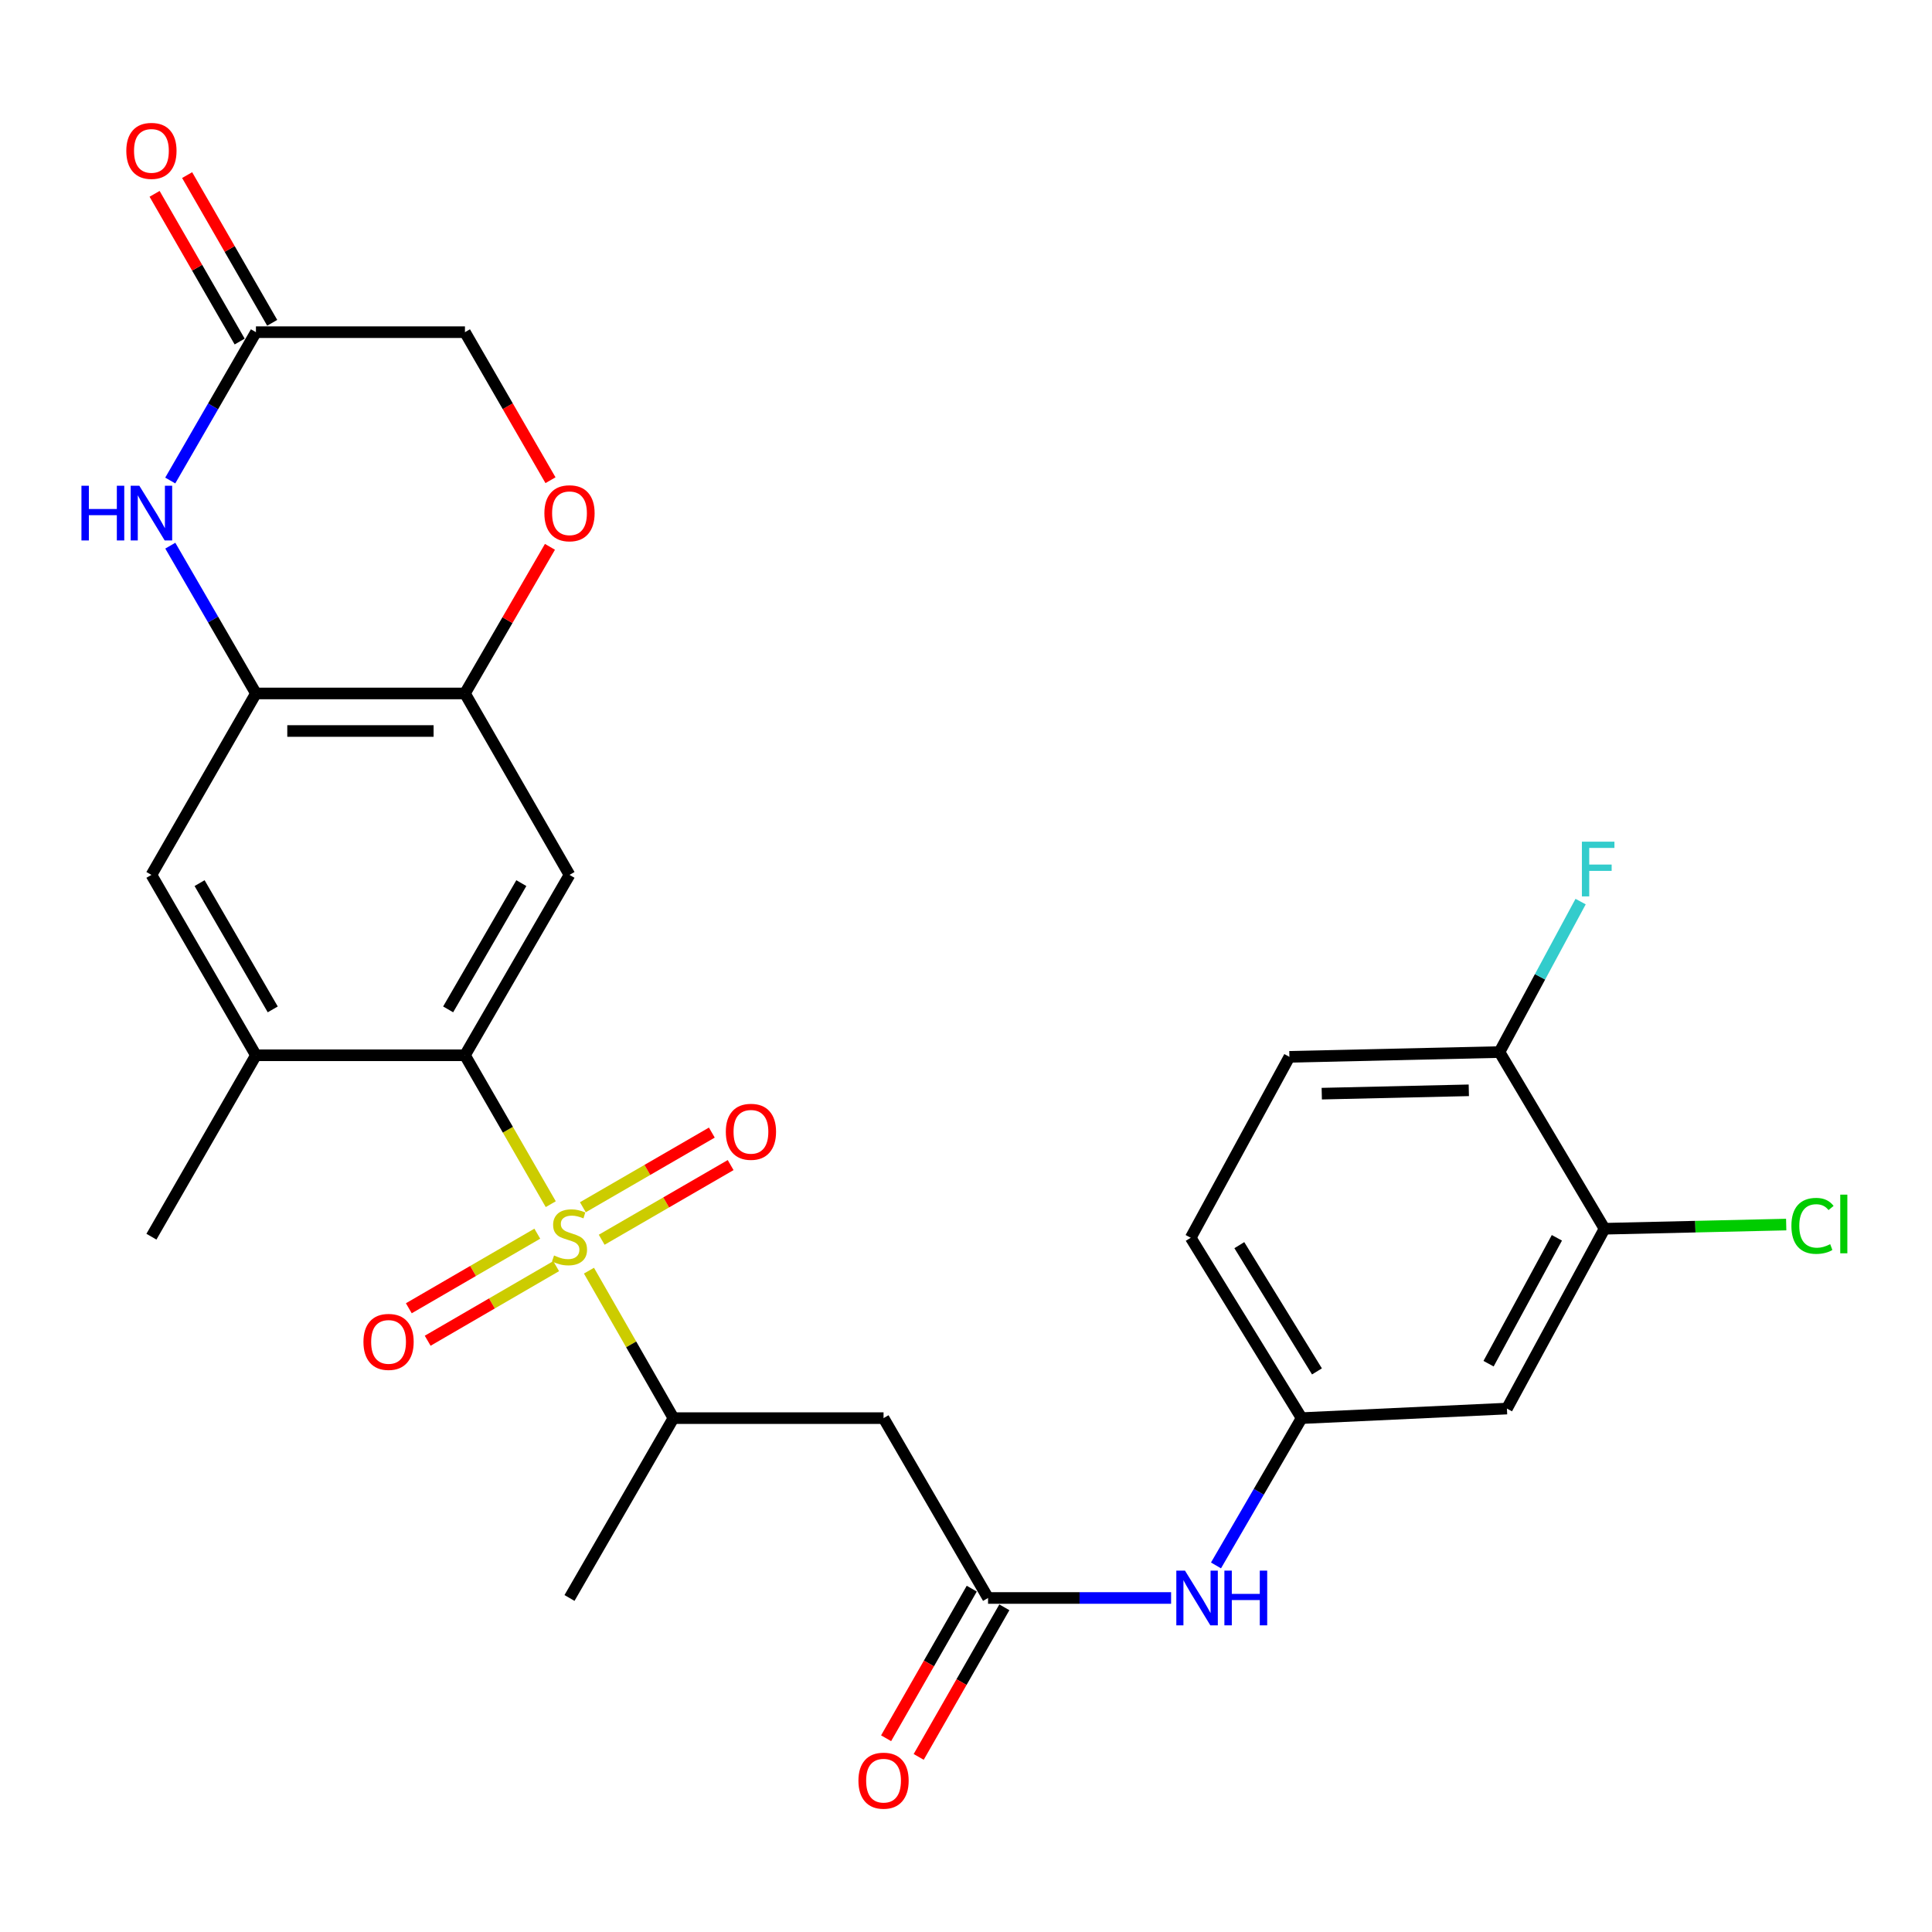 <?xml version='1.0' encoding='iso-8859-1'?>
<svg version='1.1' baseProfile='full'
              xmlns='http://www.w3.org/2000/svg'
                      xmlns:rdkit='http://www.rdkit.org/xml'
                      xmlns:xlink='http://www.w3.org/1999/xlink'
                  xml:space='preserve'
width='1000px' height='1000px' viewBox='0 0 1000 1000'>
<!-- END OF HEADER -->
<rect style='opacity:1.0;fill:#FFFFFF;stroke:none' width='1000' height='1000' x='0' y='0'> </rect>
<path class='bond-0' d='M 285.073,623.279 L 262.865,584.742' style='fill:none;fill-rule:evenodd;stroke:#CCCC00;stroke-width:6px;stroke-linecap:butt;stroke-linejoin:miter;stroke-opacity:1' />
<path class='bond-0' d='M 262.865,584.742 L 240.657,546.206' style='fill:none;fill-rule:evenodd;stroke:#000000;stroke-width:6px;stroke-linecap:butt;stroke-linejoin:miter;stroke-opacity:1' />
<path class='bond-4' d='M 304.847,657.694 L 326.71,695.857' style='fill:none;fill-rule:evenodd;stroke:#CCCC00;stroke-width:6px;stroke-linecap:butt;stroke-linejoin:miter;stroke-opacity:1' />
<path class='bond-4' d='M 326.71,695.857 L 348.574,734.021' style='fill:none;fill-rule:evenodd;stroke:#000000;stroke-width:6px;stroke-linecap:butt;stroke-linejoin:miter;stroke-opacity:1' />
<path class='bond-12' d='M 311.434,641.69 L 344.808,622.367' style='fill:none;fill-rule:evenodd;stroke:#CCCC00;stroke-width:6px;stroke-linecap:butt;stroke-linejoin:miter;stroke-opacity:1' />
<path class='bond-12' d='M 344.808,622.367 L 378.181,603.044' style='fill:none;fill-rule:evenodd;stroke:#FF0000;stroke-width:6px;stroke-linecap:butt;stroke-linejoin:miter;stroke-opacity:1' />
<path class='bond-12' d='M 301.696,624.871 L 335.07,605.548' style='fill:none;fill-rule:evenodd;stroke:#CCCC00;stroke-width:6px;stroke-linecap:butt;stroke-linejoin:miter;stroke-opacity:1' />
<path class='bond-12' d='M 335.07,605.548 L 368.444,586.225' style='fill:none;fill-rule:evenodd;stroke:#FF0000;stroke-width:6px;stroke-linecap:butt;stroke-linejoin:miter;stroke-opacity:1' />
<path class='bond-13' d='M 278.105,638.548 L 244.855,657.852' style='fill:none;fill-rule:evenodd;stroke:#CCCC00;stroke-width:6px;stroke-linecap:butt;stroke-linejoin:miter;stroke-opacity:1' />
<path class='bond-13' d='M 244.855,657.852 L 211.606,677.157' style='fill:none;fill-rule:evenodd;stroke:#FF0000;stroke-width:6px;stroke-linecap:butt;stroke-linejoin:miter;stroke-opacity:1' />
<path class='bond-13' d='M 287.864,655.355 L 254.614,674.66' style='fill:none;fill-rule:evenodd;stroke:#CCCC00;stroke-width:6px;stroke-linecap:butt;stroke-linejoin:miter;stroke-opacity:1' />
<path class='bond-13' d='M 254.614,674.66 L 221.364,693.964' style='fill:none;fill-rule:evenodd;stroke:#FF0000;stroke-width:6px;stroke-linecap:butt;stroke-linejoin:miter;stroke-opacity:1' />
<path class='bond-1' d='M 240.657,546.206 L 294.772,452.844' style='fill:none;fill-rule:evenodd;stroke:#000000;stroke-width:6px;stroke-linecap:butt;stroke-linejoin:miter;stroke-opacity:1' />
<path class='bond-1' d='M 231.96,522.455 L 269.84,457.102' style='fill:none;fill-rule:evenodd;stroke:#000000;stroke-width:6px;stroke-linecap:butt;stroke-linejoin:miter;stroke-opacity:1' />
<path class='bond-8' d='M 240.657,546.206 L 132.47,546.206' style='fill:none;fill-rule:evenodd;stroke:#000000;stroke-width:6px;stroke-linecap:butt;stroke-linejoin:miter;stroke-opacity:1' />
<path class='bond-5' d='M 294.772,452.844 L 240.657,358.931' style='fill:none;fill-rule:evenodd;stroke:#000000;stroke-width:6px;stroke-linecap:butt;stroke-linejoin:miter;stroke-opacity:1' />
<path class='bond-2' d='M 88.145,282.436 L 110.308,320.683' style='fill:none;fill-rule:evenodd;stroke:#0000FF;stroke-width:6px;stroke-linecap:butt;stroke-linejoin:miter;stroke-opacity:1' />
<path class='bond-2' d='M 110.308,320.683 L 132.47,358.931' style='fill:none;fill-rule:evenodd;stroke:#000000;stroke-width:6px;stroke-linecap:butt;stroke-linejoin:miter;stroke-opacity:1' />
<path class='bond-9' d='M 88.118,248.715 L 110.294,210.326' style='fill:none;fill-rule:evenodd;stroke:#0000FF;stroke-width:6px;stroke-linecap:butt;stroke-linejoin:miter;stroke-opacity:1' />
<path class='bond-9' d='M 110.294,210.326 L 132.47,171.936' style='fill:none;fill-rule:evenodd;stroke:#000000;stroke-width:6px;stroke-linecap:butt;stroke-linejoin:miter;stroke-opacity:1' />
<path class='bond-3' d='M 132.47,358.931 L 78.377,452.844' style='fill:none;fill-rule:evenodd;stroke:#000000;stroke-width:6px;stroke-linecap:butt;stroke-linejoin:miter;stroke-opacity:1' />
<path class='bond-28' d='M 132.47,358.931 L 240.657,358.931' style='fill:none;fill-rule:evenodd;stroke:#000000;stroke-width:6px;stroke-linecap:butt;stroke-linejoin:miter;stroke-opacity:1' />
<path class='bond-28' d='M 148.698,378.365 L 224.429,378.365' style='fill:none;fill-rule:evenodd;stroke:#000000;stroke-width:6px;stroke-linecap:butt;stroke-linejoin:miter;stroke-opacity:1' />
<path class='bond-6' d='M 348.574,734.021 L 457.322,734.021' style='fill:none;fill-rule:evenodd;stroke:#000000;stroke-width:6px;stroke-linecap:butt;stroke-linejoin:miter;stroke-opacity:1' />
<path class='bond-27' d='M 348.574,734.021 L 294.772,827.113' style='fill:none;fill-rule:evenodd;stroke:#000000;stroke-width:6px;stroke-linecap:butt;stroke-linejoin:miter;stroke-opacity:1' />
<path class='bond-10' d='M 240.657,358.931 L 262.654,320.984' style='fill:none;fill-rule:evenodd;stroke:#000000;stroke-width:6px;stroke-linecap:butt;stroke-linejoin:miter;stroke-opacity:1' />
<path class='bond-10' d='M 262.654,320.984 L 284.652,283.037' style='fill:none;fill-rule:evenodd;stroke:#FF0000;stroke-width:6px;stroke-linecap:butt;stroke-linejoin:miter;stroke-opacity:1' />
<path class='bond-7' d='M 457.322,734.021 L 511.415,827.113' style='fill:none;fill-rule:evenodd;stroke:#000000;stroke-width:6px;stroke-linecap:butt;stroke-linejoin:miter;stroke-opacity:1' />
<path class='bond-16' d='M 511.415,827.113 L 558.786,827.113' style='fill:none;fill-rule:evenodd;stroke:#000000;stroke-width:6px;stroke-linecap:butt;stroke-linejoin:miter;stroke-opacity:1' />
<path class='bond-16' d='M 558.786,827.113 L 606.157,827.113' style='fill:none;fill-rule:evenodd;stroke:#0000FF;stroke-width:6px;stroke-linecap:butt;stroke-linejoin:miter;stroke-opacity:1' />
<path class='bond-19' d='M 502.982,822.285 L 480.814,861.001' style='fill:none;fill-rule:evenodd;stroke:#000000;stroke-width:6px;stroke-linecap:butt;stroke-linejoin:miter;stroke-opacity:1' />
<path class='bond-19' d='M 480.814,861.001 L 458.646,899.718' style='fill:none;fill-rule:evenodd;stroke:#FF0000;stroke-width:6px;stroke-linecap:butt;stroke-linejoin:miter;stroke-opacity:1' />
<path class='bond-19' d='M 519.848,831.942 L 497.68,870.658' style='fill:none;fill-rule:evenodd;stroke:#000000;stroke-width:6px;stroke-linecap:butt;stroke-linejoin:miter;stroke-opacity:1' />
<path class='bond-19' d='M 497.68,870.658 L 475.512,909.375' style='fill:none;fill-rule:evenodd;stroke:#FF0000;stroke-width:6px;stroke-linecap:butt;stroke-linejoin:miter;stroke-opacity:1' />
<path class='bond-11' d='M 132.47,546.206 L 78.377,452.844' style='fill:none;fill-rule:evenodd;stroke:#000000;stroke-width:6px;stroke-linecap:butt;stroke-linejoin:miter;stroke-opacity:1' />
<path class='bond-11' d='M 141.172,522.458 L 103.307,457.105' style='fill:none;fill-rule:evenodd;stroke:#000000;stroke-width:6px;stroke-linecap:butt;stroke-linejoin:miter;stroke-opacity:1' />
<path class='bond-26' d='M 132.47,546.206 L 78.377,640.108' style='fill:none;fill-rule:evenodd;stroke:#000000;stroke-width:6px;stroke-linecap:butt;stroke-linejoin:miter;stroke-opacity:1' />
<path class='bond-20' d='M 140.891,167.086 L 118.875,128.859' style='fill:none;fill-rule:evenodd;stroke:#000000;stroke-width:6px;stroke-linecap:butt;stroke-linejoin:miter;stroke-opacity:1' />
<path class='bond-20' d='M 118.875,128.859 L 96.859,90.632' style='fill:none;fill-rule:evenodd;stroke:#FF0000;stroke-width:6px;stroke-linecap:butt;stroke-linejoin:miter;stroke-opacity:1' />
<path class='bond-20' d='M 124.05,176.786 L 102.033,138.559' style='fill:none;fill-rule:evenodd;stroke:#000000;stroke-width:6px;stroke-linecap:butt;stroke-linejoin:miter;stroke-opacity:1' />
<path class='bond-20' d='M 102.033,138.559 L 80.017,100.332' style='fill:none;fill-rule:evenodd;stroke:#FF0000;stroke-width:6px;stroke-linecap:butt;stroke-linejoin:miter;stroke-opacity:1' />
<path class='bond-29' d='M 132.47,171.936 L 240.657,171.936' style='fill:none;fill-rule:evenodd;stroke:#000000;stroke-width:6px;stroke-linecap:butt;stroke-linejoin:miter;stroke-opacity:1' />
<path class='bond-21' d='M 284.934,248.555 L 262.795,210.246' style='fill:none;fill-rule:evenodd;stroke:#FF0000;stroke-width:6px;stroke-linecap:butt;stroke-linejoin:miter;stroke-opacity:1' />
<path class='bond-21' d='M 262.795,210.246 L 240.657,171.936' style='fill:none;fill-rule:evenodd;stroke:#000000;stroke-width:6px;stroke-linecap:butt;stroke-linejoin:miter;stroke-opacity:1' />
<path class='bond-14' d='M 830.501,635.994 L 779.982,729.076' style='fill:none;fill-rule:evenodd;stroke:#000000;stroke-width:6px;stroke-linecap:butt;stroke-linejoin:miter;stroke-opacity:1' />
<path class='bond-14' d='M 805.842,640.686 L 770.478,705.843' style='fill:none;fill-rule:evenodd;stroke:#000000;stroke-width:6px;stroke-linecap:butt;stroke-linejoin:miter;stroke-opacity:1' />
<path class='bond-23' d='M 830.501,635.994 L 877.519,634.914' style='fill:none;fill-rule:evenodd;stroke:#000000;stroke-width:6px;stroke-linecap:butt;stroke-linejoin:miter;stroke-opacity:1' />
<path class='bond-23' d='M 877.519,634.914 L 924.536,633.834' style='fill:none;fill-rule:evenodd;stroke:#00CC00;stroke-width:6px;stroke-linecap:butt;stroke-linejoin:miter;stroke-opacity:1' />
<path class='bond-30' d='M 830.501,635.994 L 776.127,544.543' style='fill:none;fill-rule:evenodd;stroke:#000000;stroke-width:6px;stroke-linecap:butt;stroke-linejoin:miter;stroke-opacity:1' />
<path class='bond-15' d='M 779.982,729.076 L 673.717,734.021' style='fill:none;fill-rule:evenodd;stroke:#000000;stroke-width:6px;stroke-linecap:butt;stroke-linejoin:miter;stroke-opacity:1' />
<path class='bond-17' d='M 629.398,810.261 L 651.557,772.141' style='fill:none;fill-rule:evenodd;stroke:#0000FF;stroke-width:6px;stroke-linecap:butt;stroke-linejoin:miter;stroke-opacity:1' />
<path class='bond-17' d='M 651.557,772.141 L 673.717,734.021' style='fill:none;fill-rule:evenodd;stroke:#000000;stroke-width:6px;stroke-linecap:butt;stroke-linejoin:miter;stroke-opacity:1' />
<path class='bond-24' d='M 673.717,734.021 L 616.309,640.669' style='fill:none;fill-rule:evenodd;stroke:#000000;stroke-width:6px;stroke-linecap:butt;stroke-linejoin:miter;stroke-opacity:1' />
<path class='bond-24' d='M 681.66,709.838 L 641.475,644.492' style='fill:none;fill-rule:evenodd;stroke:#000000;stroke-width:6px;stroke-linecap:butt;stroke-linejoin:miter;stroke-opacity:1' />
<path class='bond-18' d='M 776.127,544.543 L 667.39,547.016' style='fill:none;fill-rule:evenodd;stroke:#000000;stroke-width:6px;stroke-linecap:butt;stroke-linejoin:miter;stroke-opacity:1' />
<path class='bond-18' d='M 760.258,564.344 L 684.142,566.074' style='fill:none;fill-rule:evenodd;stroke:#000000;stroke-width:6px;stroke-linecap:butt;stroke-linejoin:miter;stroke-opacity:1' />
<path class='bond-25' d='M 776.127,544.543 L 797.125,505.602' style='fill:none;fill-rule:evenodd;stroke:#000000;stroke-width:6px;stroke-linecap:butt;stroke-linejoin:miter;stroke-opacity:1' />
<path class='bond-25' d='M 797.125,505.602 L 818.122,466.66' style='fill:none;fill-rule:evenodd;stroke:#33CCCC;stroke-width:6px;stroke-linecap:butt;stroke-linejoin:miter;stroke-opacity:1' />
<path class='bond-22' d='M 667.39,547.016 L 616.309,640.669' style='fill:none;fill-rule:evenodd;stroke:#000000;stroke-width:6px;stroke-linecap:butt;stroke-linejoin:miter;stroke-opacity:1' />
<path  class='atom-0' d='M 286.772 649.828
Q 287.092 649.948, 288.412 650.508
Q 289.732 651.068, 291.172 651.428
Q 292.652 651.748, 294.092 651.748
Q 296.772 651.748, 298.332 650.468
Q 299.892 649.148, 299.892 646.868
Q 299.892 645.308, 299.092 644.348
Q 298.332 643.388, 297.132 642.868
Q 295.932 642.348, 293.932 641.748
Q 291.412 640.988, 289.892 640.268
Q 288.412 639.548, 287.332 638.028
Q 286.292 636.508, 286.292 633.948
Q 286.292 630.388, 288.692 628.188
Q 291.132 625.988, 295.932 625.988
Q 299.212 625.988, 302.932 627.548
L 302.012 630.628
Q 298.612 629.228, 296.052 629.228
Q 293.292 629.228, 291.772 630.388
Q 290.252 631.508, 290.292 633.468
Q 290.292 634.988, 291.052 635.908
Q 291.852 636.828, 292.972 637.348
Q 294.132 637.868, 296.052 638.468
Q 298.612 639.268, 300.132 640.068
Q 301.652 640.868, 302.732 642.508
Q 303.852 644.108, 303.852 646.868
Q 303.852 650.788, 301.212 652.908
Q 298.612 654.988, 294.252 654.988
Q 291.732 654.988, 289.812 654.428
Q 287.932 653.908, 285.692 652.988
L 286.772 649.828
' fill='#CCCC00'/>
<path  class='atom-3' d='M 42.157 251.419
L 45.997 251.419
L 45.997 263.459
L 60.477 263.459
L 60.477 251.419
L 64.317 251.419
L 64.317 279.739
L 60.477 279.739
L 60.477 266.659
L 45.997 266.659
L 45.997 279.739
L 42.157 279.739
L 42.157 251.419
' fill='#0000FF'/>
<path  class='atom-3' d='M 72.117 251.419
L 81.397 266.419
Q 82.317 267.899, 83.797 270.579
Q 85.277 273.259, 85.357 273.419
L 85.357 251.419
L 89.117 251.419
L 89.117 279.739
L 85.237 279.739
L 75.277 263.339
Q 74.117 261.419, 72.877 259.219
Q 71.677 257.019, 71.317 256.339
L 71.317 279.739
L 67.637 279.739
L 67.637 251.419
L 72.117 251.419
' fill='#0000FF'/>
<path  class='atom-11' d='M 281.772 265.659
Q 281.772 258.859, 285.132 255.059
Q 288.492 251.259, 294.772 251.259
Q 301.052 251.259, 304.412 255.059
Q 307.772 258.859, 307.772 265.659
Q 307.772 272.539, 304.372 276.459
Q 300.972 280.339, 294.772 280.339
Q 288.532 280.339, 285.132 276.459
Q 281.772 272.579, 281.772 265.659
M 294.772 277.139
Q 299.092 277.139, 301.412 274.259
Q 303.772 271.339, 303.772 265.659
Q 303.772 260.099, 301.412 257.299
Q 299.092 254.459, 294.772 254.459
Q 290.452 254.459, 288.092 257.259
Q 285.772 260.059, 285.772 265.659
Q 285.772 271.379, 288.092 274.259
Q 290.452 277.139, 294.772 277.139
' fill='#FF0000'/>
<path  class='atom-13' d='M 375.685 585.814
Q 375.685 579.014, 379.045 575.214
Q 382.405 571.414, 388.685 571.414
Q 394.965 571.414, 398.325 575.214
Q 401.685 579.014, 401.685 585.814
Q 401.685 592.694, 398.285 596.614
Q 394.885 600.494, 388.685 600.494
Q 382.445 600.494, 379.045 596.614
Q 375.685 592.734, 375.685 585.814
M 388.685 597.294
Q 393.005 597.294, 395.325 594.414
Q 397.685 591.494, 397.685 585.814
Q 397.685 580.254, 395.325 577.454
Q 393.005 574.614, 388.685 574.614
Q 384.365 574.614, 382.005 577.414
Q 379.685 580.214, 379.685 585.814
Q 379.685 591.534, 382.005 594.414
Q 384.365 597.294, 388.685 597.294
' fill='#FF0000'/>
<path  class='atom-14' d='M 188.118 694.562
Q 188.118 687.762, 191.478 683.962
Q 194.838 680.162, 201.118 680.162
Q 207.398 680.162, 210.758 683.962
Q 214.118 687.762, 214.118 694.562
Q 214.118 701.442, 210.718 705.362
Q 207.318 709.242, 201.118 709.242
Q 194.878 709.242, 191.478 705.362
Q 188.118 701.482, 188.118 694.562
M 201.118 706.042
Q 205.438 706.042, 207.758 703.162
Q 210.118 700.242, 210.118 694.562
Q 210.118 689.002, 207.758 686.202
Q 205.438 683.362, 201.118 683.362
Q 196.798 683.362, 194.438 686.162
Q 192.118 688.962, 192.118 694.562
Q 192.118 700.282, 194.438 703.162
Q 196.798 706.042, 201.118 706.042
' fill='#FF0000'/>
<path  class='atom-17' d='M 613.342 812.953
L 622.622 827.953
Q 623.542 829.433, 625.022 832.113
Q 626.502 834.793, 626.582 834.953
L 626.582 812.953
L 630.342 812.953
L 630.342 841.273
L 626.462 841.273
L 616.502 824.873
Q 615.342 822.953, 614.102 820.753
Q 612.902 818.553, 612.542 817.873
L 612.542 841.273
L 608.862 841.273
L 608.862 812.953
L 613.342 812.953
' fill='#0000FF'/>
<path  class='atom-17' d='M 633.742 812.953
L 637.582 812.953
L 637.582 824.993
L 652.062 824.993
L 652.062 812.953
L 655.902 812.953
L 655.902 841.273
L 652.062 841.273
L 652.062 828.193
L 637.582 828.193
L 637.582 841.273
L 633.742 841.273
L 633.742 812.953
' fill='#0000FF'/>
<path  class='atom-20' d='M 444.322 921.668
Q 444.322 914.868, 447.682 911.068
Q 451.042 907.268, 457.322 907.268
Q 463.602 907.268, 466.962 911.068
Q 470.322 914.868, 470.322 921.668
Q 470.322 928.548, 466.922 932.468
Q 463.522 936.348, 457.322 936.348
Q 451.082 936.348, 447.682 932.468
Q 444.322 928.588, 444.322 921.668
M 457.322 933.148
Q 461.642 933.148, 463.962 930.268
Q 466.322 927.348, 466.322 921.668
Q 466.322 916.108, 463.962 913.308
Q 461.642 910.468, 457.322 910.468
Q 453.002 910.468, 450.642 913.268
Q 448.322 916.068, 448.322 921.668
Q 448.322 927.388, 450.642 930.268
Q 453.002 933.148, 457.322 933.148
' fill='#FF0000'/>
<path  class='atom-21' d='M 65.377 78.092
Q 65.377 71.292, 68.737 67.492
Q 72.097 63.692, 78.377 63.692
Q 84.657 63.692, 88.017 67.492
Q 91.377 71.292, 91.377 78.092
Q 91.377 84.972, 87.977 88.892
Q 84.577 92.772, 78.377 92.772
Q 72.137 92.772, 68.737 88.892
Q 65.377 85.012, 65.377 78.092
M 78.377 89.572
Q 82.697 89.572, 85.017 86.692
Q 87.377 83.772, 87.377 78.092
Q 87.377 72.532, 85.017 69.732
Q 82.697 66.892, 78.377 66.892
Q 74.057 66.892, 71.697 69.692
Q 69.377 72.492, 69.377 78.092
Q 69.377 83.812, 71.697 86.692
Q 74.057 89.572, 78.377 89.572
' fill='#FF0000'/>
<path  class='atom-24' d='M 927.228 634.502
Q 927.228 627.462, 930.508 623.782
Q 933.828 620.062, 940.108 620.062
Q 945.948 620.062, 949.068 624.182
L 946.428 626.342
Q 944.148 623.342, 940.108 623.342
Q 935.828 623.342, 933.548 626.222
Q 931.308 629.062, 931.308 634.502
Q 931.308 640.102, 933.628 642.982
Q 935.988 645.862, 940.548 645.862
Q 943.668 645.862, 947.308 643.982
L 948.428 646.982
Q 946.948 647.942, 944.708 648.502
Q 942.468 649.062, 939.988 649.062
Q 933.828 649.062, 930.508 645.302
Q 927.228 641.542, 927.228 634.502
' fill='#00CC00'/>
<path  class='atom-24' d='M 952.508 618.342
L 956.188 618.342
L 956.188 648.702
L 952.508 648.702
L 952.508 618.342
' fill='#00CC00'/>
<path  class='atom-26' d='M 818.788 435.65
L 835.628 435.65
L 835.628 438.89
L 822.588 438.89
L 822.588 447.49
L 834.188 447.49
L 834.188 450.77
L 822.588 450.77
L 822.588 463.97
L 818.788 463.97
L 818.788 435.65
' fill='#33CCCC'/>
</svg>
